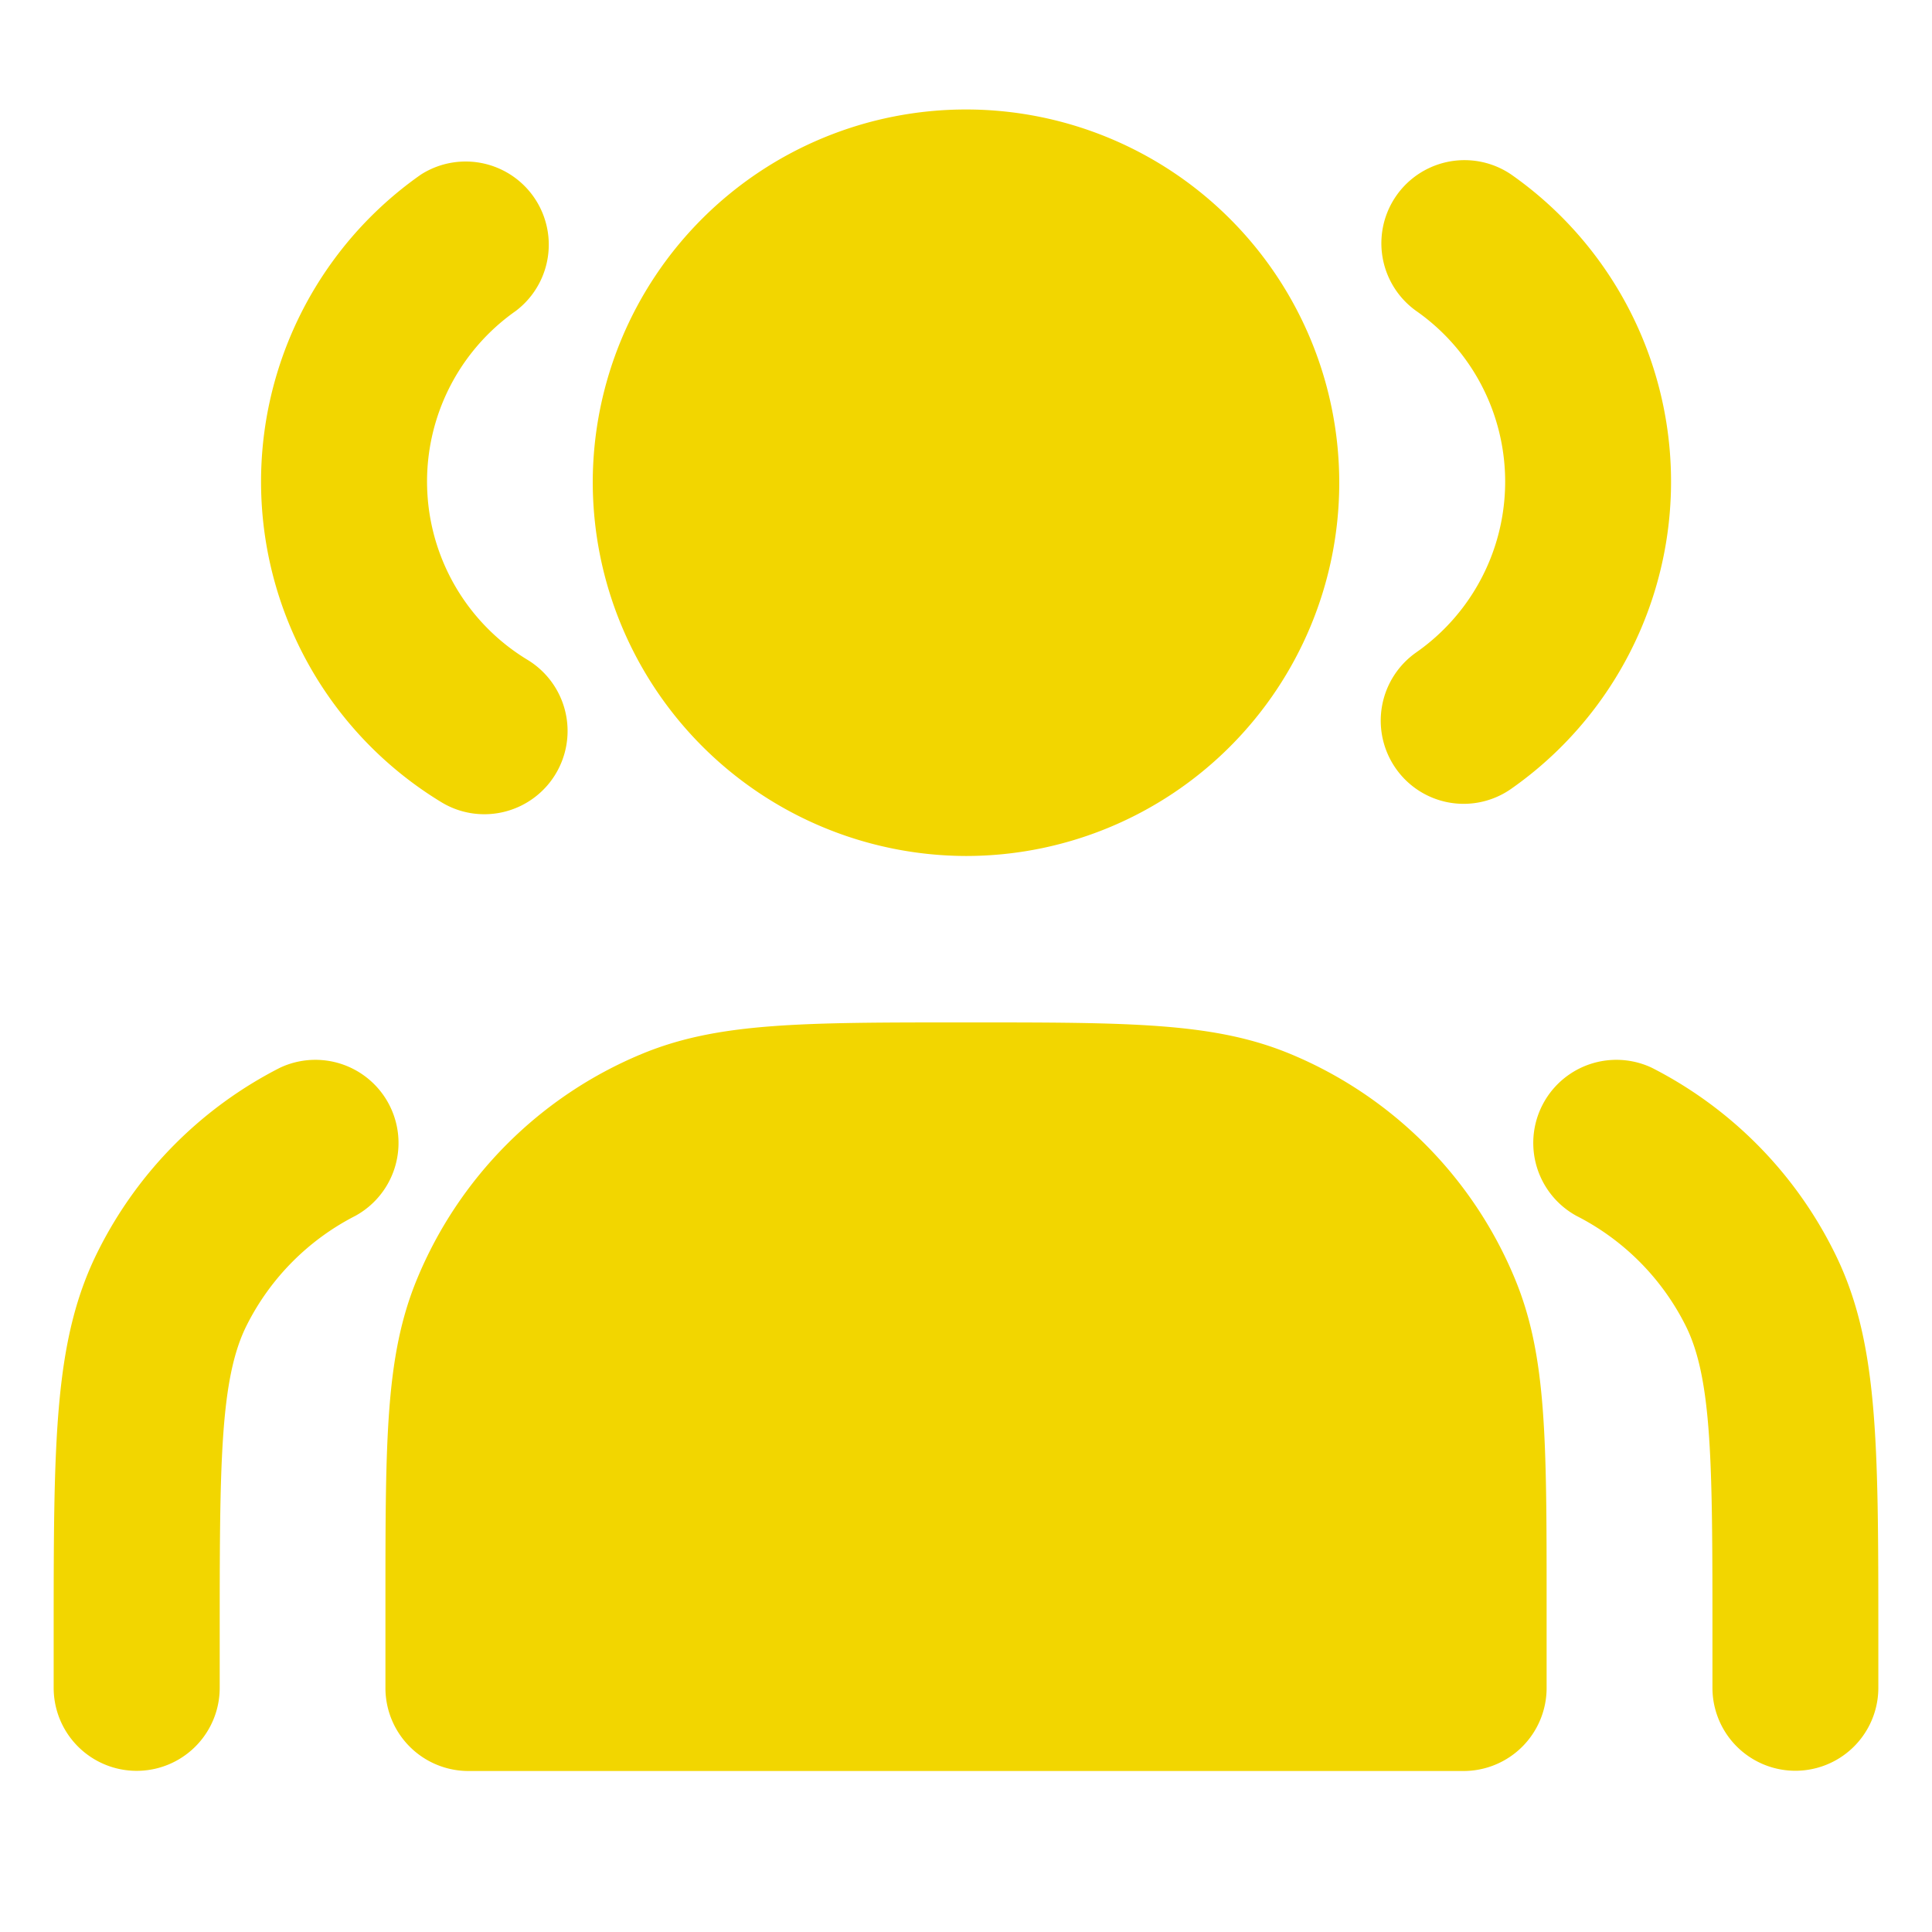 <svg xmlns="http://www.w3.org/2000/svg" width="36" height="36" viewBox="0 0 36 36"><defs><style>.a{fill:none;}.b{fill:#f2d600;}</style></defs><g transform="translate(-1216 -1190)"><rect class="a" width="36" height="36" transform="translate(1216 1190)"/><g transform="translate(1215.506 1188.668)"><path class="b" d="M30.909,29.45v-.93c0-3.22,0-4.836-.506-5.831a4.612,4.612,0,0,0-2.026-2.032,1.549,1.549,0,0,1,1.4-2.762,7.693,7.693,0,0,1,3.377,3.387C34,22.94,34,24.8,34,28.52v.93a1.545,1.545,0,1,1-3.091,0ZM7.727,31a1.547,1.547,0,0,1-1.545-1.55V27.9c0-3.09,0-4.641.588-6.065a7.737,7.737,0,0,1,4.183-4.194c1.42-.59,2.967-.59,6.048-.59s4.628,0,6.048.59a7.739,7.739,0,0,1,4.182,4.194c.588,1.424.588,2.975.588,6.065V29.45A1.548,1.548,0,0,1,26.273,31ZM0,29.45v-.93c0-3.716,0-5.581.842-7.238a7.685,7.685,0,0,1,3.377-3.387,1.549,1.549,0,0,1,1.4,2.762A4.616,4.616,0,0,0,3.6,22.689c-.506,1-.506,2.611-.506,5.831v.93A1.545,1.545,0,1,1,0,29.45ZM10.045,6.975A6.955,6.955,0,1,1,17,13.95,6.973,6.973,0,0,1,10.045,6.975ZM7.233,12.953a6.987,6.987,0,0,1-.39-11.7A1.549,1.549,0,0,1,8.611,3.794a3.883,3.883,0,0,0,.217,6.5,1.551,1.551,0,0,1-.8,2.878A1.536,1.536,0,0,1,7.233,12.953Zm17.773-.638a1.553,1.553,0,0,1,.383-2.158,3.882,3.882,0,0,0,0-6.363,1.549,1.549,0,0,1,1.769-2.543,6.988,6.988,0,0,1,0,11.448,1.542,1.542,0,0,1-2.152-.384Z" transform="translate(1.494 3.332)"/></g></g></svg>